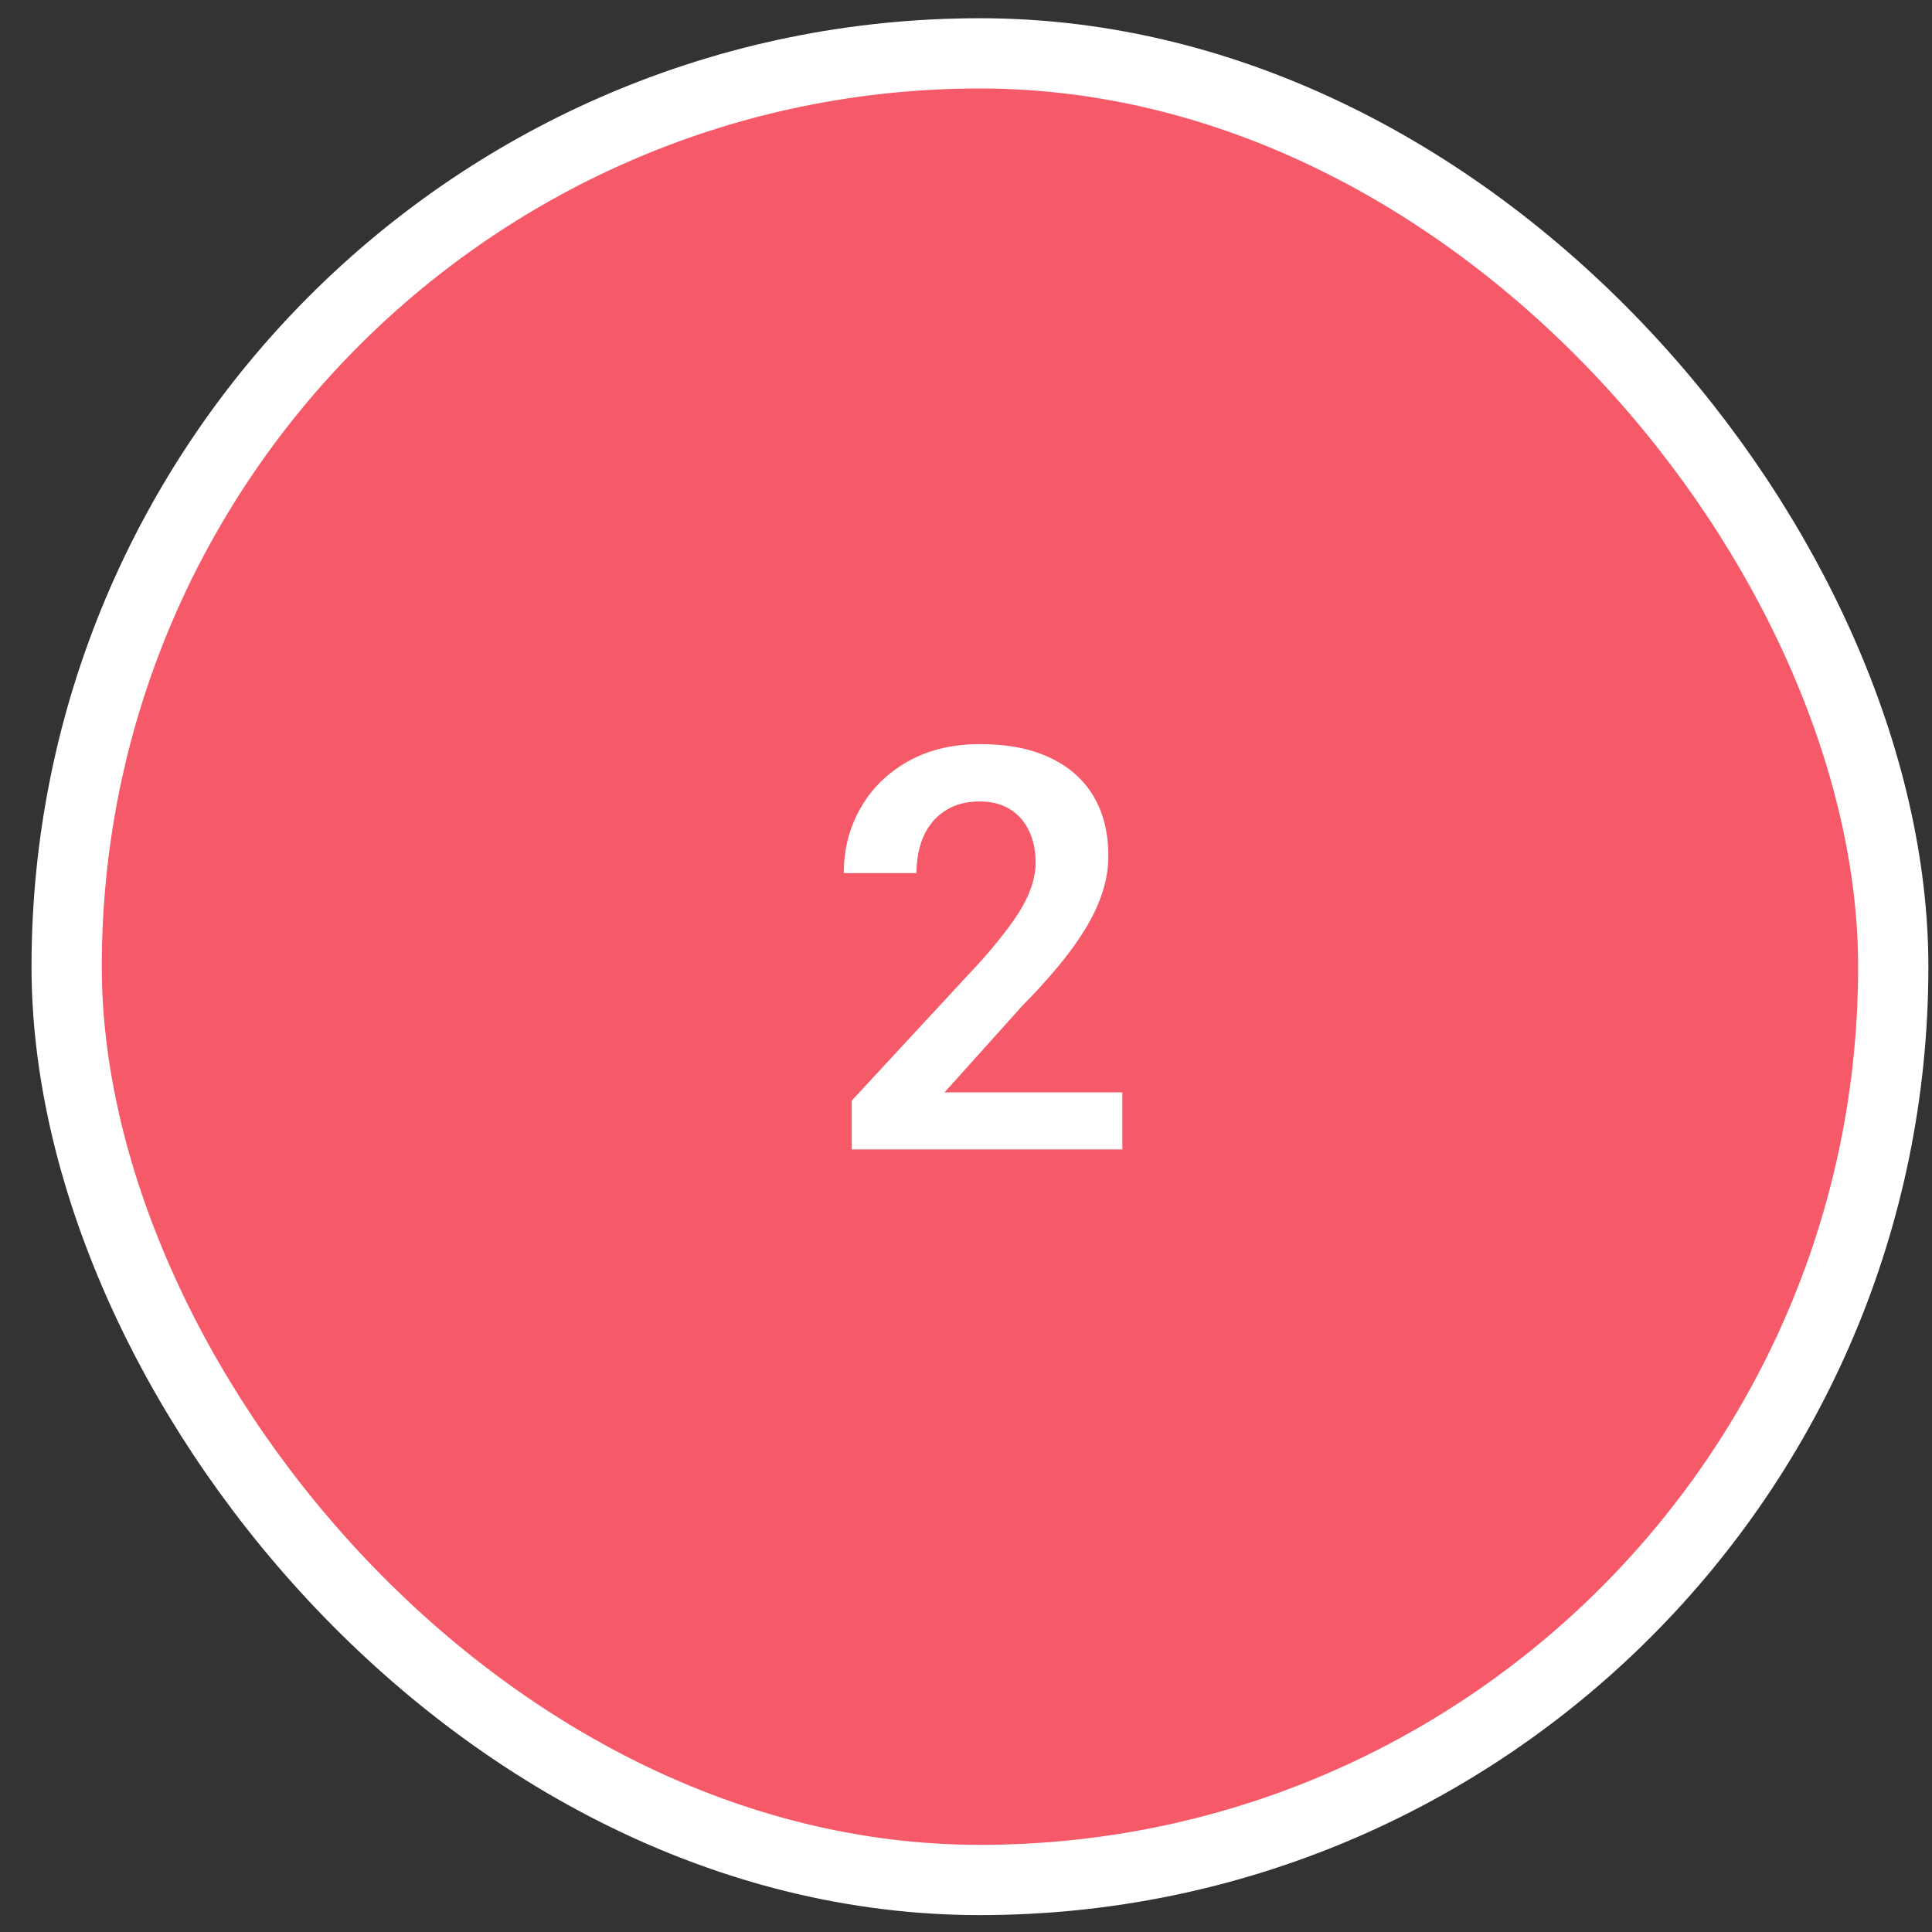 <?xml version="1.0" encoding="UTF-8"?> <svg xmlns="http://www.w3.org/2000/svg" width="55" height="55" viewBox="0 0 55 55" fill="none"><rect x="0" y="0" width="55" height="55" fill="#333333" stroke="none"/> <rect x="1.897" y="1.519" width="52" height="52" rx="26" fill="#F65967"></rect> <path d="M31.951 31.098V32.722H24.247V31.332L27.943 27.34C28.328 26.902 28.633 26.522 28.857 26.199C29.081 25.876 29.24 25.584 29.333 25.324C29.432 25.058 29.482 24.806 29.482 24.566C29.482 24.217 29.419 23.913 29.294 23.652C29.169 23.387 28.987 23.181 28.747 23.035C28.513 22.889 28.224 22.816 27.88 22.816C27.5 22.816 27.174 22.905 26.904 23.082C26.638 23.254 26.435 23.493 26.294 23.801C26.159 24.108 26.091 24.459 26.091 24.855H24.021C24.021 24.183 24.177 23.572 24.49 23.019C24.802 22.462 25.25 22.017 25.833 21.683C26.417 21.35 27.109 21.183 27.912 21.183C28.693 21.183 29.354 21.314 29.896 21.574C30.438 21.829 30.849 22.194 31.13 22.668C31.412 23.142 31.552 23.707 31.552 24.363C31.552 24.728 31.492 25.087 31.372 25.441C31.253 25.796 31.083 26.147 30.865 26.496C30.651 26.84 30.396 27.189 30.099 27.543C29.802 27.897 29.471 28.259 29.107 28.629L26.888 31.098H31.951Z" fill="white"></path> <rect x="1.897" y="1.519" width="52" height="52" rx="26" stroke="white" stroke-width="2"></rect> </svg> 